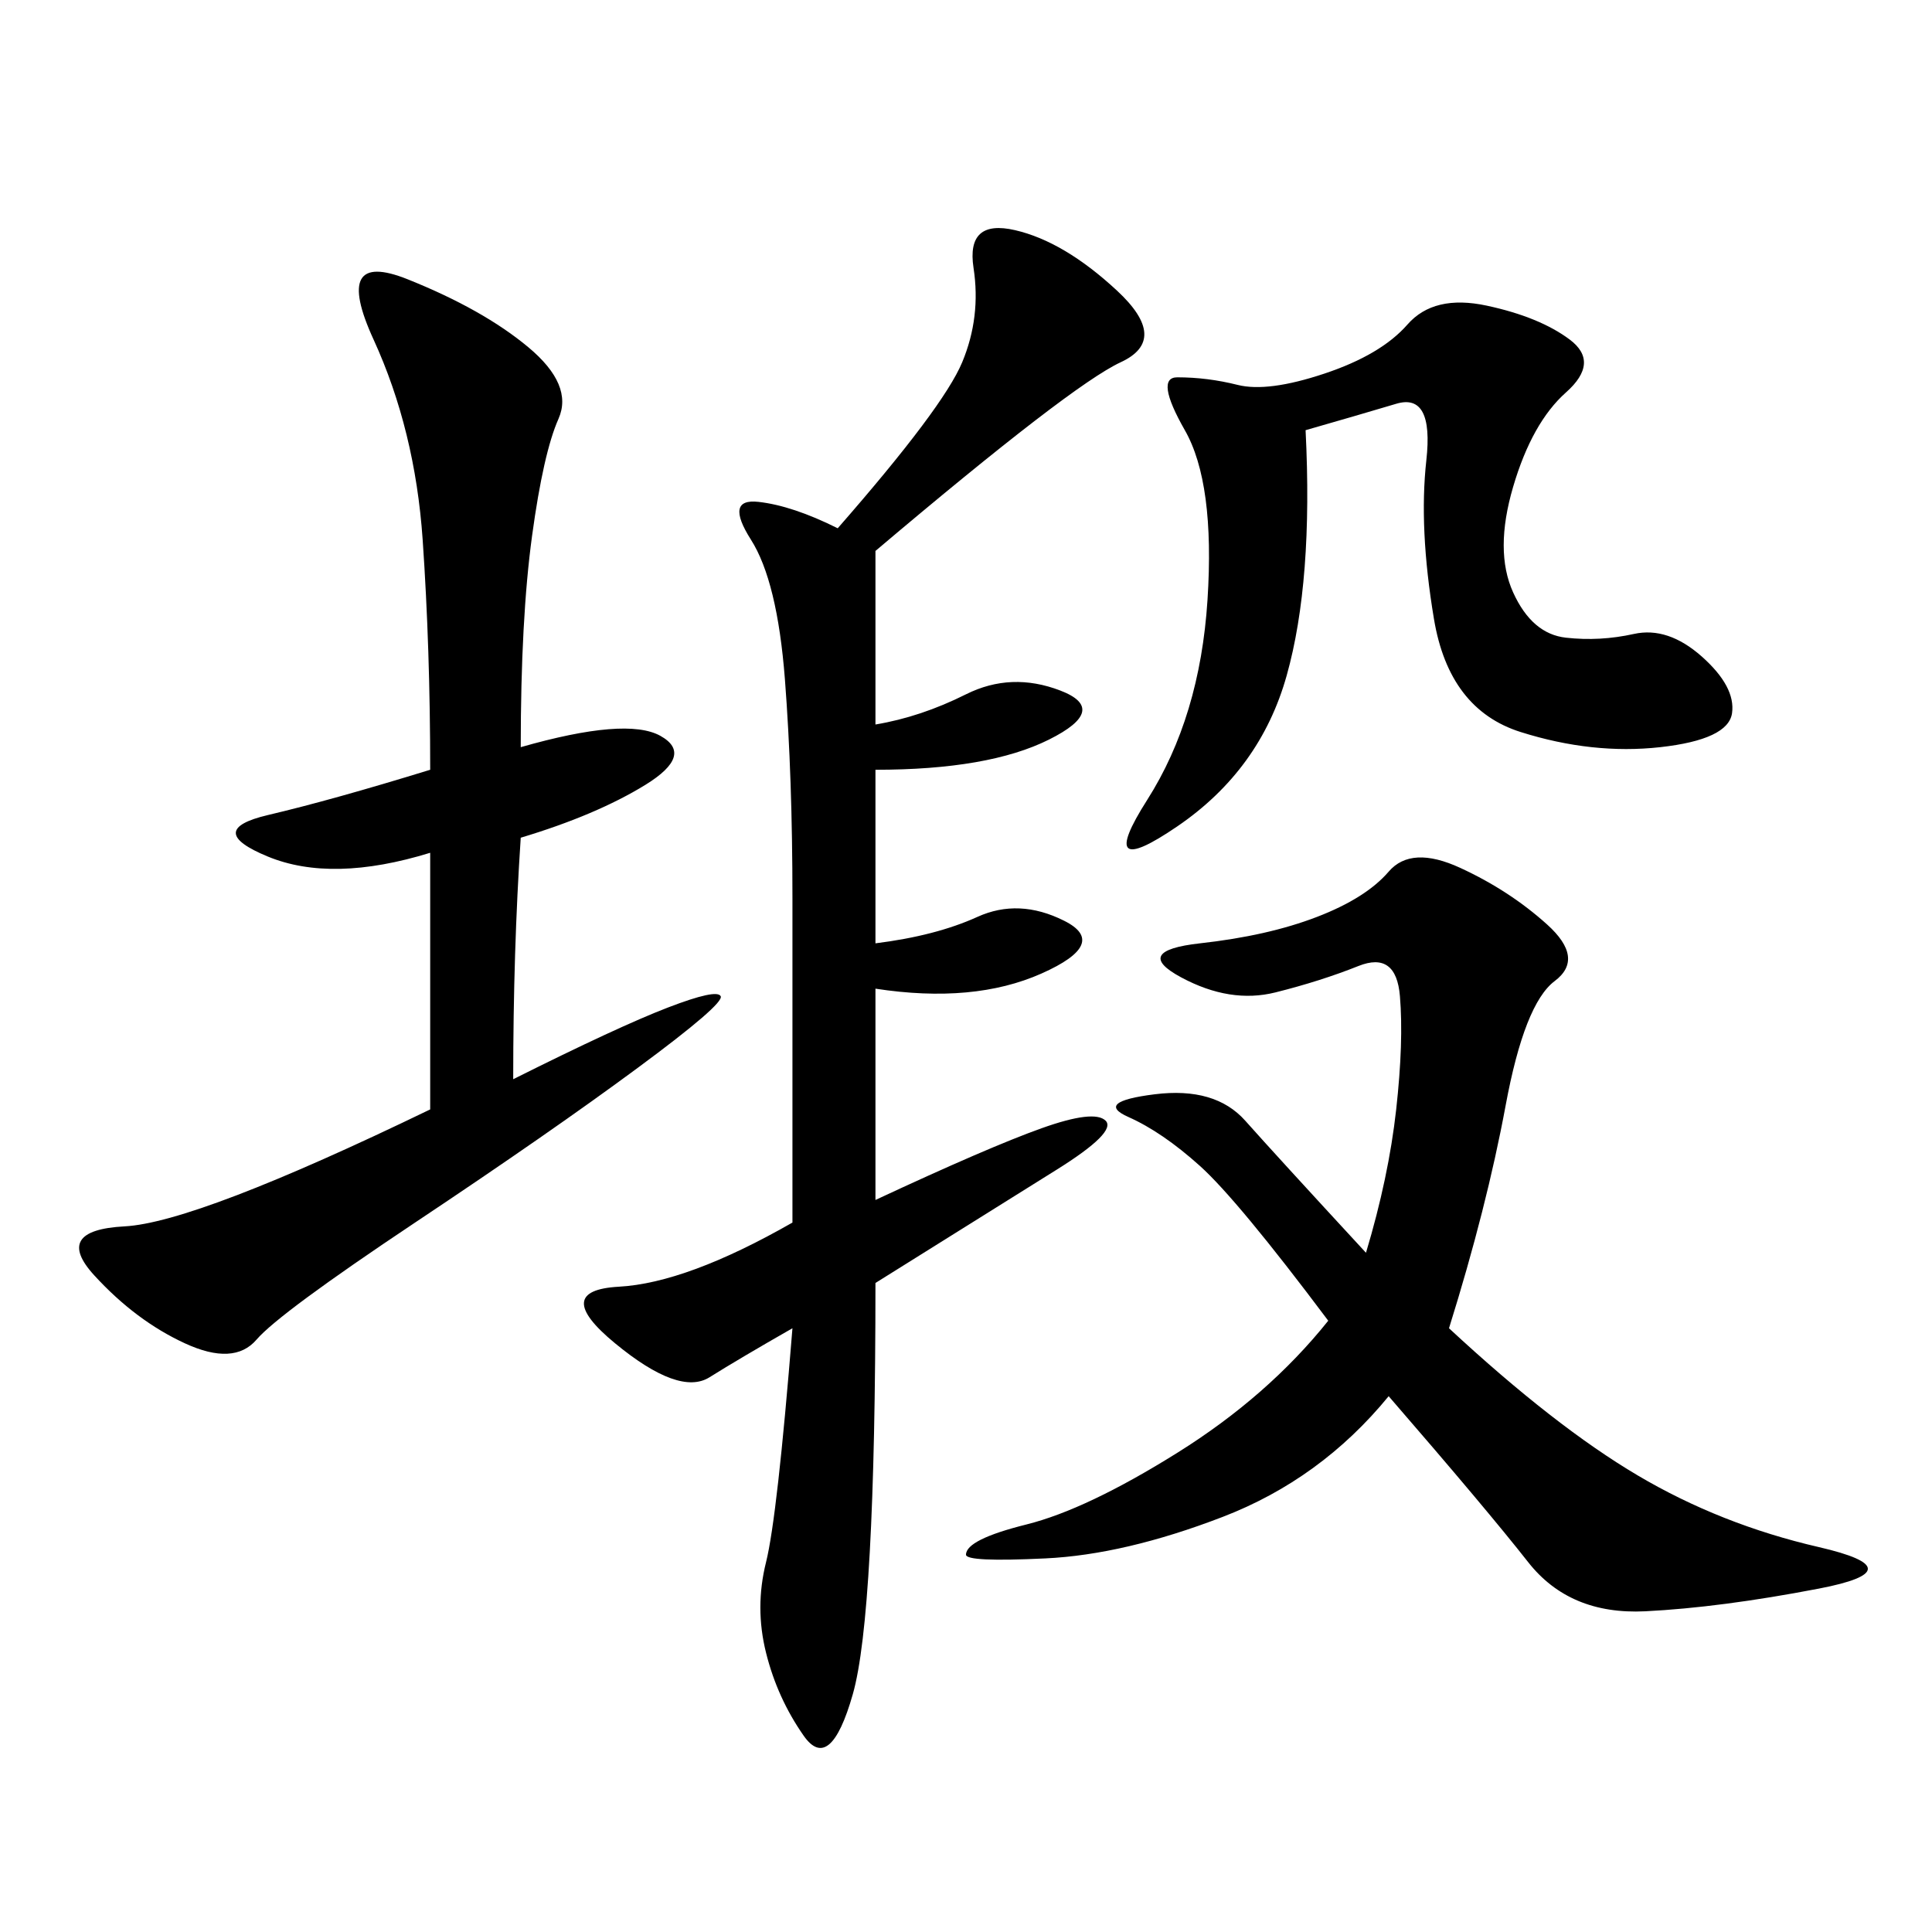 <svg xmlns="http://www.w3.org/2000/svg" xmlns:xlink="http://www.w3.org/1999/xlink" width="300" height="300"><path d="M135.94 85.55L135.94 112.50Q142.97 111.33 150 107.81Q157.03 104.30 164.65 107.23Q172.27 110.16 162.89 114.84Q153.52 119.53 135.94 119.53L135.94 119.53L135.94 146.48Q145.31 145.31 151.76 142.38Q158.20 139.45 165.23 142.97Q172.27 146.48 161.72 151.17Q151.17 155.86 135.94 153.52L135.94 153.52L135.94 186.33Q153.52 178.13 161.72 175.20Q169.92 172.27 171.68 174.02Q173.44 175.78 164.06 181.64L164.06 181.64L135.94 199.22Q135.94 250.78 132.42 263.09Q128.91 275.39 124.80 269.53Q120.70 263.67 118.95 256.64Q117.19 249.61 118.95 242.58Q120.70 235.55 123.05 206.25L123.05 206.25Q114.84 210.94 110.16 213.87Q105.47 216.80 95.51 208.59Q85.55 200.39 96.09 199.80Q106.64 199.22 123.05 189.84L123.05 189.84L123.05 139.45Q123.05 120.70 121.88 105.47Q120.70 90.23 116.60 83.79Q112.50 77.34 117.77 77.93Q123.05 78.52 130.08 82.03L130.08 82.03Q146.48 63.28 149.41 56.25Q152.34 49.22 151.17 41.60Q150 33.98 157.62 35.74Q165.23 37.50 173.44 45.12Q181.64 52.73 174.02 56.25Q166.41 59.77 135.94 85.55L135.94 85.55ZM225 206.25Q241.41 221.48 254.30 229.10Q267.19 236.72 282.42 240.23Q297.66 243.75 282.42 246.68Q267.19 249.61 255.47 250.20Q243.75 250.78 237.30 242.58Q230.86 234.38 215.63 216.80L215.63 216.80Q205.08 229.69 189.84 235.55Q174.61 241.41 162.30 241.99Q150 242.58 150 241.41L150 241.41Q150 239.06 159.38 236.72Q168.75 234.38 182.81 225.59Q196.88 216.80 206.25 205.08L206.25 205.08Q192.19 186.33 186.33 181.05Q180.47 175.78 175.20 173.44Q169.92 171.09 179.30 169.92Q188.67 168.75 193.36 174.02Q198.05 179.30 212.11 194.53L212.11 194.53Q215.63 182.81 216.80 172.27Q217.97 161.72 217.38 154.69Q216.80 147.66 210.94 150Q205.08 152.34 198.05 154.10Q191.02 155.86 183.40 151.76Q175.78 147.66 186.33 146.48Q196.88 145.31 204.49 142.38Q212.11 139.45 215.63 135.35Q219.14 131.25 226.76 134.77Q234.38 138.28 240.23 143.55Q246.09 148.83 241.41 152.34Q236.72 155.86 233.79 171.68Q230.86 187.50 225 206.25L225 206.25ZM80.86 116.02Q97.27 111.33 102.54 114.26Q107.81 117.19 100.20 121.88Q92.58 126.56 80.86 130.08L80.86 130.08Q79.69 147.66 79.69 167.58L79.69 167.58Q96.09 159.38 103.71 156.45Q111.33 153.52 111.91 154.69Q112.50 155.86 99.02 165.82Q85.55 175.78 64.45 189.84Q43.36 203.91 39.84 208.01Q36.33 212.11 28.71 208.59Q21.09 205.08 14.65 198.05Q8.20 191.02 19.34 190.43Q30.47 189.84 66.80 172.27L66.80 172.27L66.80 132.42Q51.56 137.11 41.60 133.01Q31.64 128.91 41.60 126.56Q51.56 124.22 66.80 119.53L66.80 119.53Q66.80 100.78 65.63 83.79Q64.45 66.80 58.01 52.73Q51.56 38.67 63.28 43.36Q75 48.05 82.03 53.91Q89.06 59.77 86.72 65.04Q84.38 70.31 82.62 83.20Q80.86 96.09 80.86 116.02L80.86 116.02ZM202.73 66.80Q203.91 90.23 199.80 104.88Q195.70 119.53 182.81 128.32Q169.92 137.11 178.13 124.22Q186.33 111.33 187.50 93.16Q188.67 75 183.98 66.80Q179.30 58.59 182.81 58.59L182.81 58.59Q187.50 58.59 192.19 59.77Q196.88 60.94 205.66 58.01Q214.45 55.08 218.55 50.39Q222.66 45.70 230.86 47.46Q239.06 49.22 243.75 52.73Q248.44 56.25 243.16 60.94Q237.89 65.63 234.96 75.59Q232.03 85.55 234.96 91.99Q237.89 98.44 243.16 99.02Q248.44 99.61 253.71 98.44Q258.98 97.27 264.26 101.95Q269.53 106.64 268.95 110.74Q268.36 114.84 257.81 116.02Q247.27 117.19 236.13 113.67Q225 110.16 222.66 96.09Q220.31 82.03 221.48 71.48Q222.66 60.94 216.80 62.70Q210.94 64.45 202.73 66.80L202.73 66.80Z"/></svg>